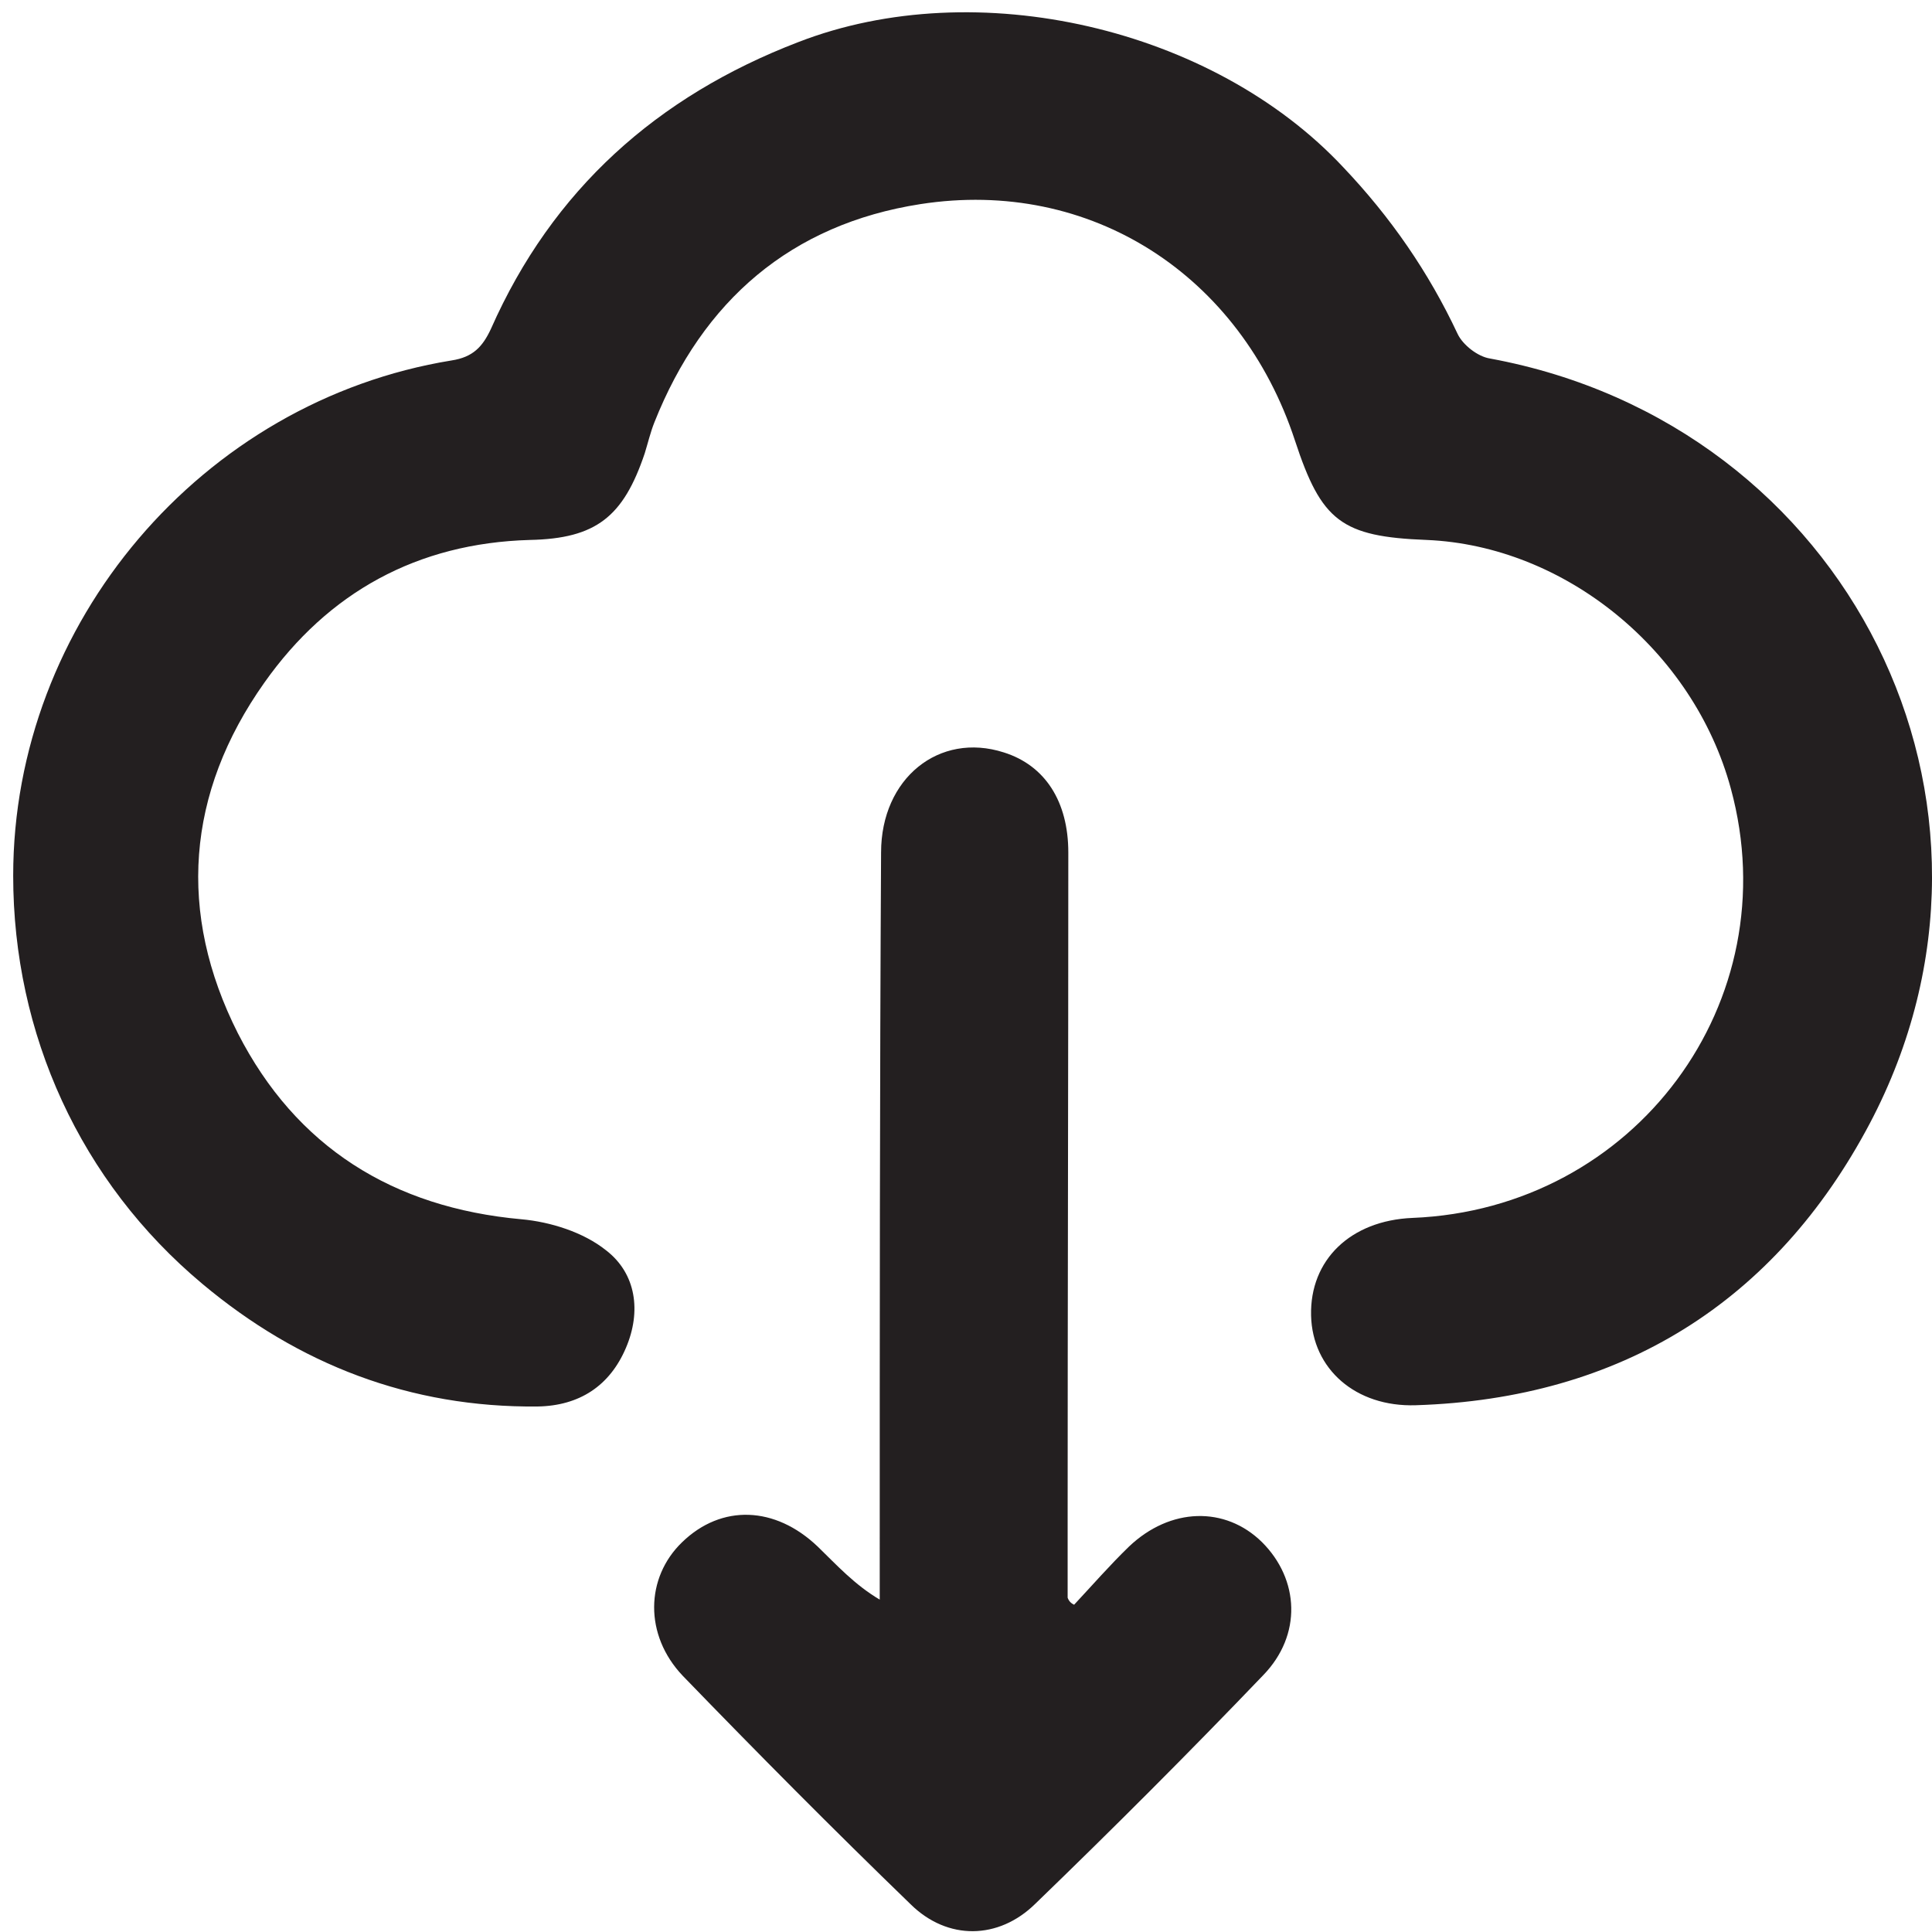 <svg width="23" height="23" viewBox="0 0 23 23" fill="none" xmlns="http://www.w3.org/2000/svg">
<path d="M0.157 10.425C0.157 7.419 2.401 4.775 5.376 4.291C5.63 4.252 5.745 4.129 5.845 3.914C6.576 2.261 7.821 1.147 9.504 0.501C11.626 -0.322 14.44 0.332 15.992 1.992C16.554 2.584 17.007 3.238 17.353 3.976C17.415 4.106 17.591 4.245 17.738 4.268C21.996 5.052 24.272 9.564 22.258 13.377C21.135 15.499 19.298 16.652 16.854 16.729C16.139 16.752 15.623 16.298 15.608 15.66C15.593 14.999 16.077 14.53 16.815 14.499C19.467 14.392 21.297 11.924 20.605 9.387C20.159 7.742 18.629 6.497 16.984 6.428C15.97 6.389 15.731 6.205 15.416 5.244C14.77 3.276 12.987 2.115 10.957 2.43C9.42 2.669 8.367 3.576 7.79 5.029C7.744 5.144 7.713 5.275 7.675 5.398C7.421 6.151 7.098 6.412 6.307 6.428C4.969 6.466 3.908 7.05 3.147 8.127C2.217 9.441 2.109 10.871 2.832 12.301C3.524 13.654 4.677 14.377 6.207 14.515C6.553 14.546 6.945 14.669 7.214 14.884C7.575 15.161 7.636 15.614 7.452 16.045C7.26 16.498 6.898 16.736 6.399 16.744C4.884 16.759 3.555 16.244 2.409 15.284C0.956 14.069 0.157 12.309 0.157 10.425Z" fill="#231F20"/>
<path d="M12.787 19.104C13.002 18.874 13.21 18.635 13.44 18.412C13.932 17.944 14.586 17.928 15.024 18.359C15.47 18.804 15.501 19.465 15.039 19.942C14.155 20.865 13.248 21.772 12.326 22.663C11.888 23.094 11.28 23.102 10.842 22.671C9.92 21.779 9.02 20.872 8.128 19.95C7.667 19.465 7.683 18.781 8.121 18.359C8.59 17.905 9.228 17.928 9.735 18.412C9.958 18.628 10.173 18.866 10.473 19.043C10.473 18.904 10.473 18.774 10.473 18.635C10.473 15.806 10.473 12.977 10.489 10.149C10.489 9.265 11.18 8.711 11.949 8.957C12.441 9.111 12.718 9.541 12.718 10.149C12.718 12.808 12.71 15.476 12.71 18.136C12.71 18.428 12.71 18.728 12.71 19.02C12.726 19.066 12.756 19.089 12.787 19.104Z" fill="#231F20"/>
</svg>
